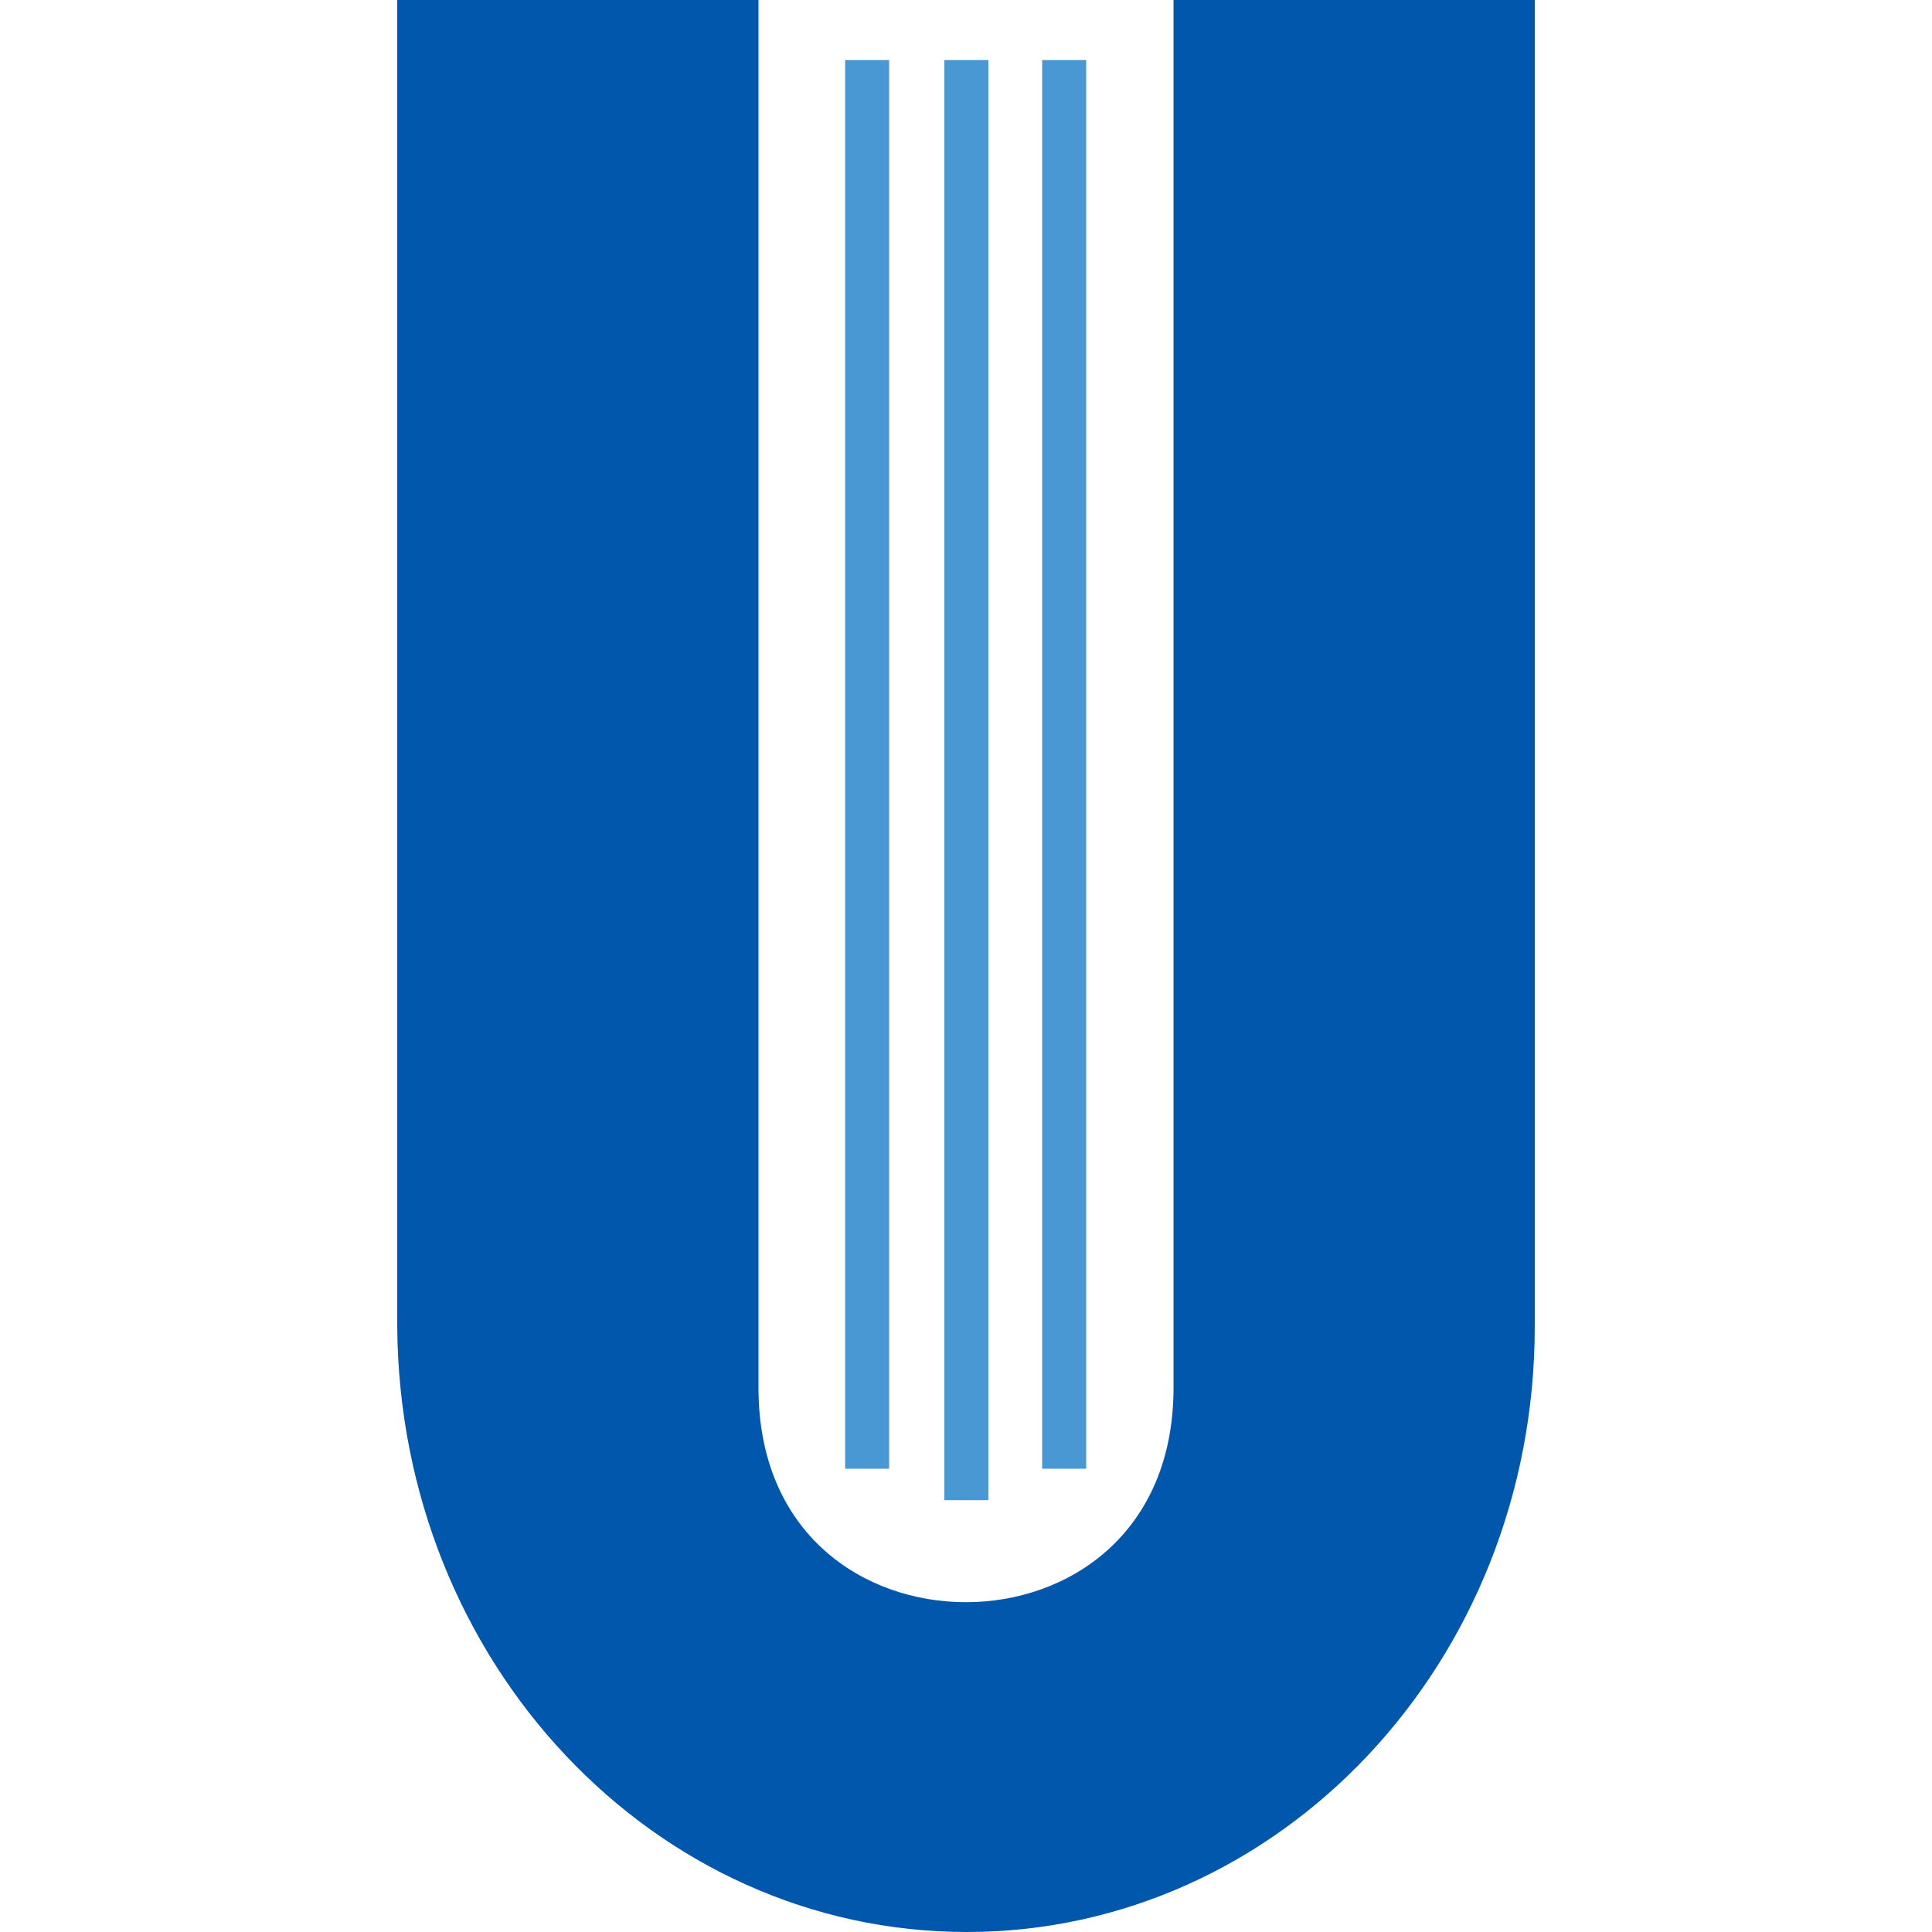 <svg xmlns="http://www.w3.org/2000/svg" xml:space="preserve" viewBox="0 0 1024 1024"><path fill="#4998d3" d="M523.851 795.128h-23.332V31.85h23.332zm51.848-16.666h-23.332V31.85H575.7zm-104.437 0h-23.331V31.85h23.331z"/><path fill="#0057ac" d="M512.37 1024c165.544 0 301.09-142.582 301.09-321.088V0H621.992v735.502c0 77.402-55.922 113.696-109.992 113.696-54.07 0-109.992-35.923-109.992-113.696V0H210.54v702.912C211.651 881.418 346.827 1024 512.37 1024"/></svg>